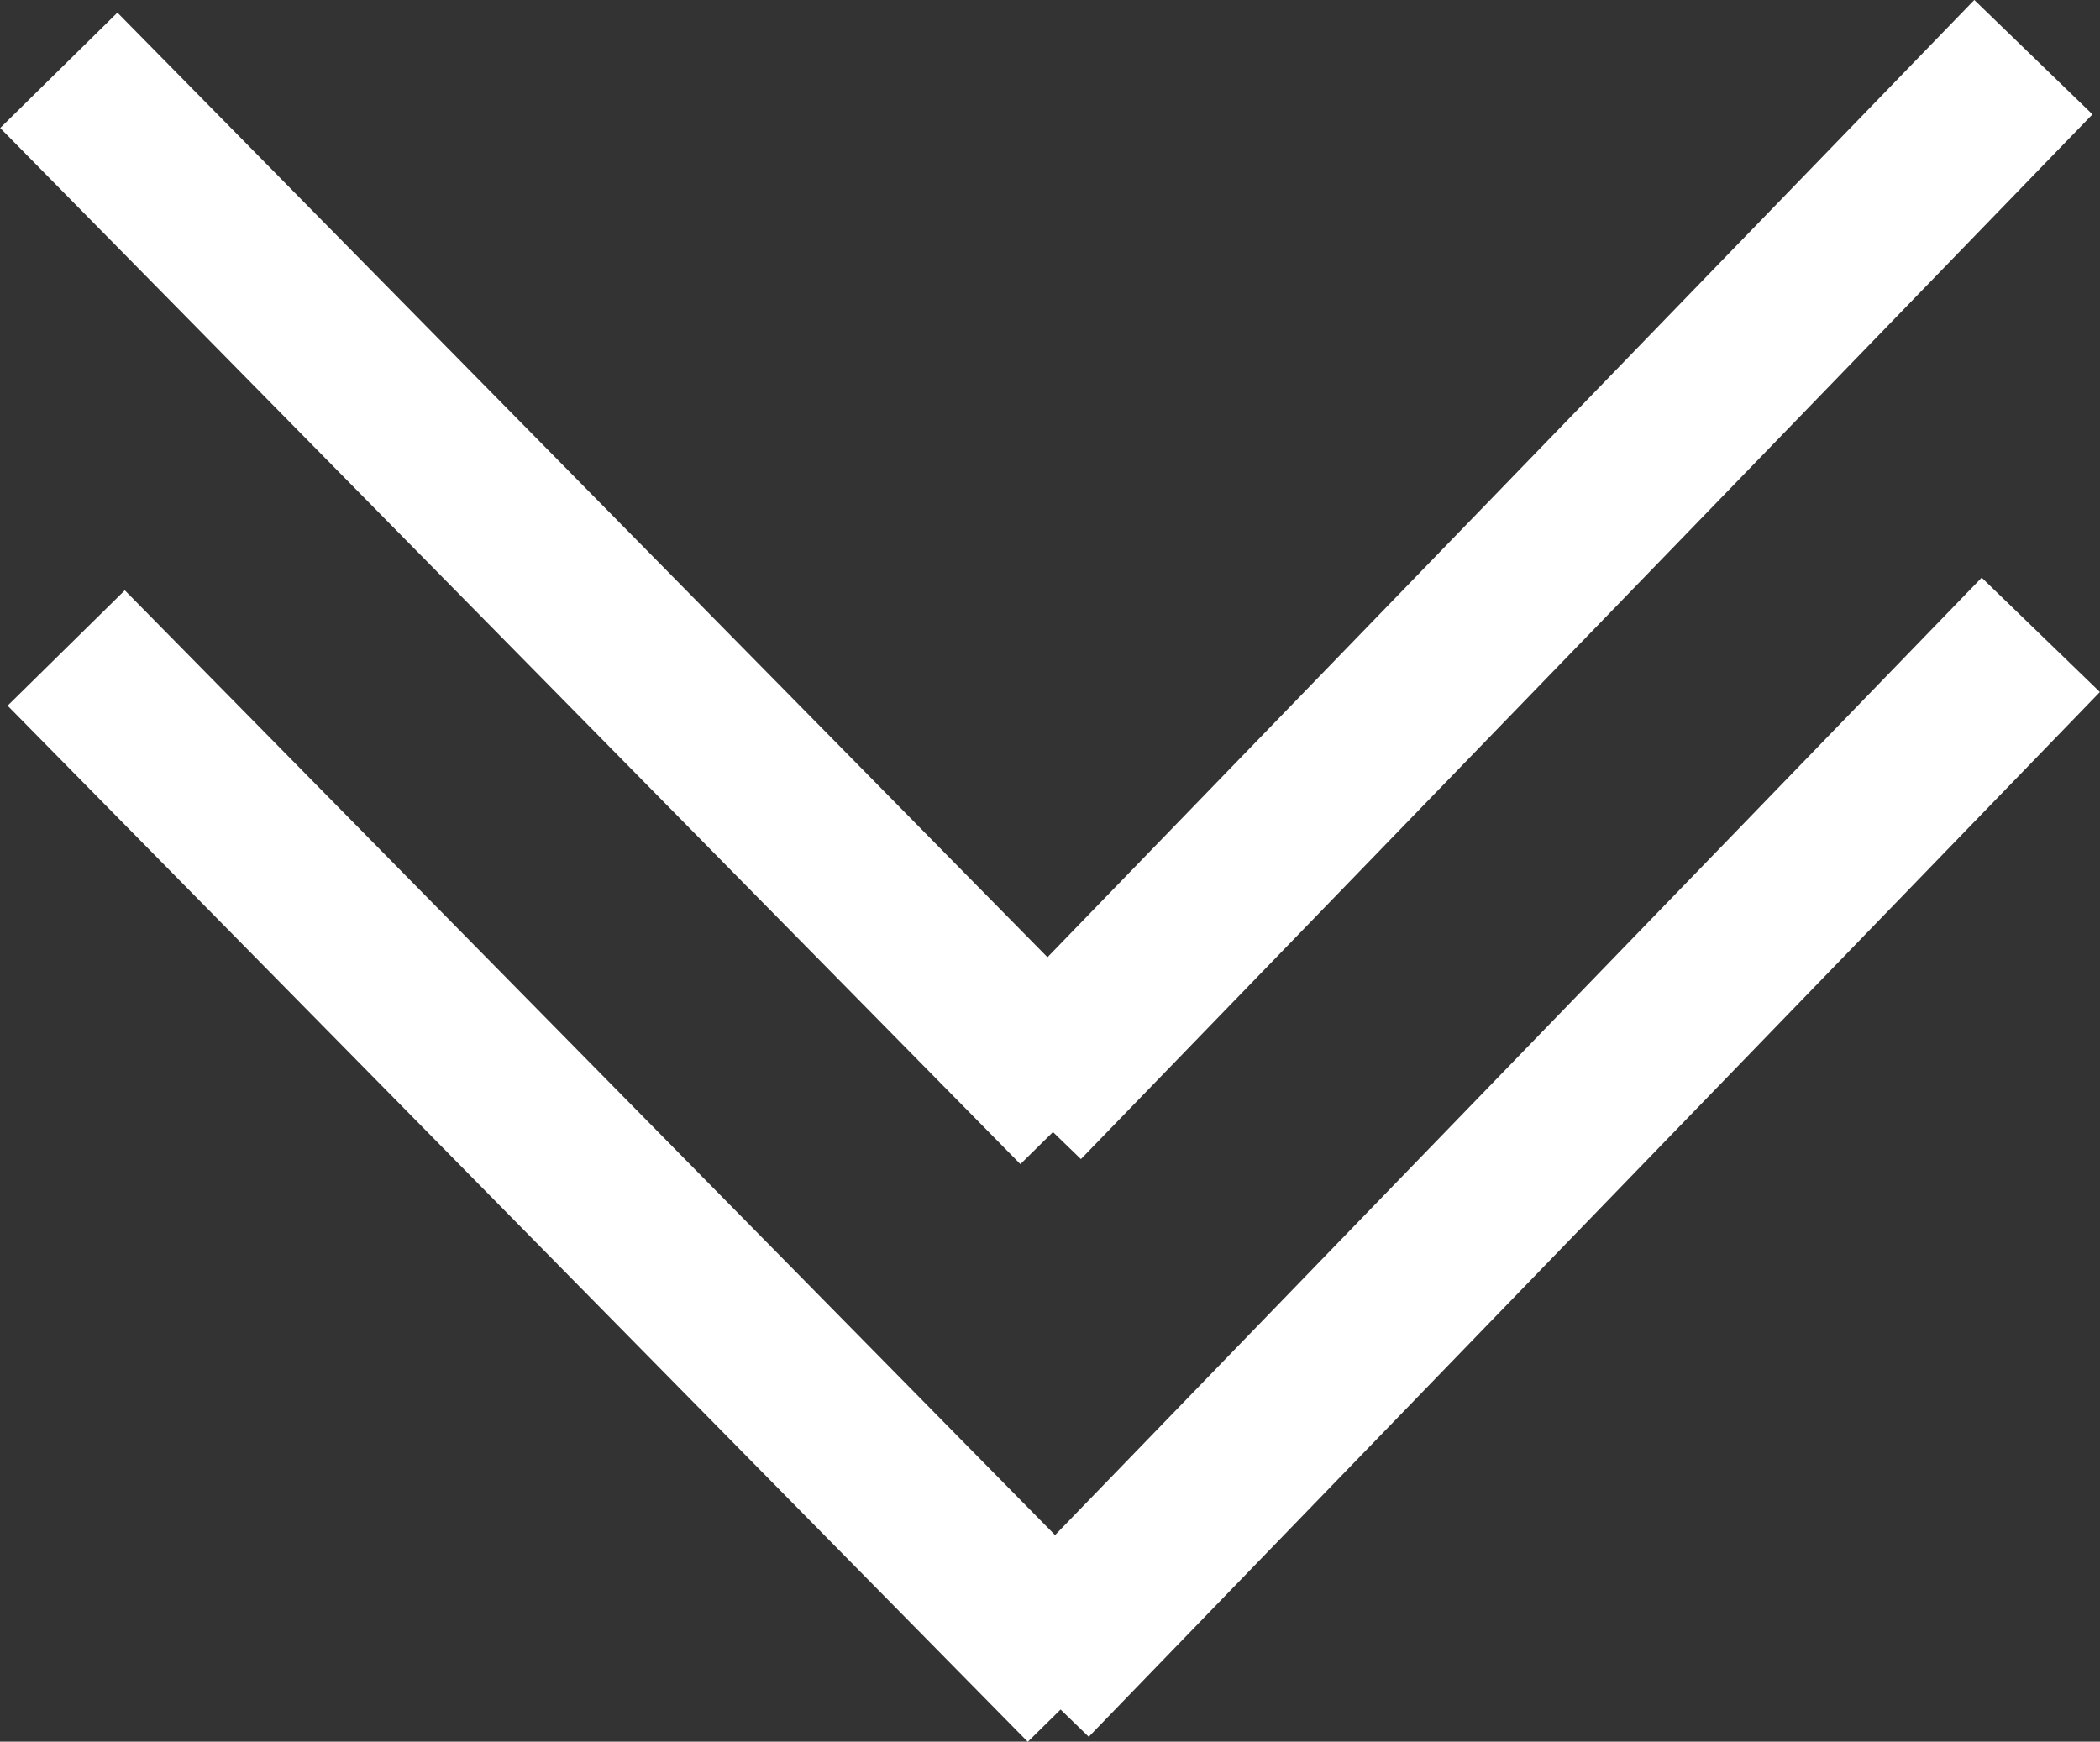<svg xmlns="http://www.w3.org/2000/svg" viewBox="0 0 51.07 42.36"><rect x="0" y="0" width="51.07" height="42.36" fill="#333333" stroke="none"/><defs><style>.cls-1{fill:none;stroke:#fff;stroke-miterlimit:10;stroke-width:4px;}</style></defs><g id="Capa_2" data-name="Capa 2"><g id="Capa_1-2" data-name="Capa 1"><line class="cls-1" x1="1.43" y1="1.71" x2="26.24" y2="26.91"/><line class="cls-1" x1="24.85" y1="26.8" x2="49.45" y2="1.39"/><line class="cls-1" x1="1.61" y1="15.76" x2="26.42" y2="40.96"/><line class="cls-1" x1="25.04" y1="40.85" x2="49.63" y2="15.44"/></g></g></svg>